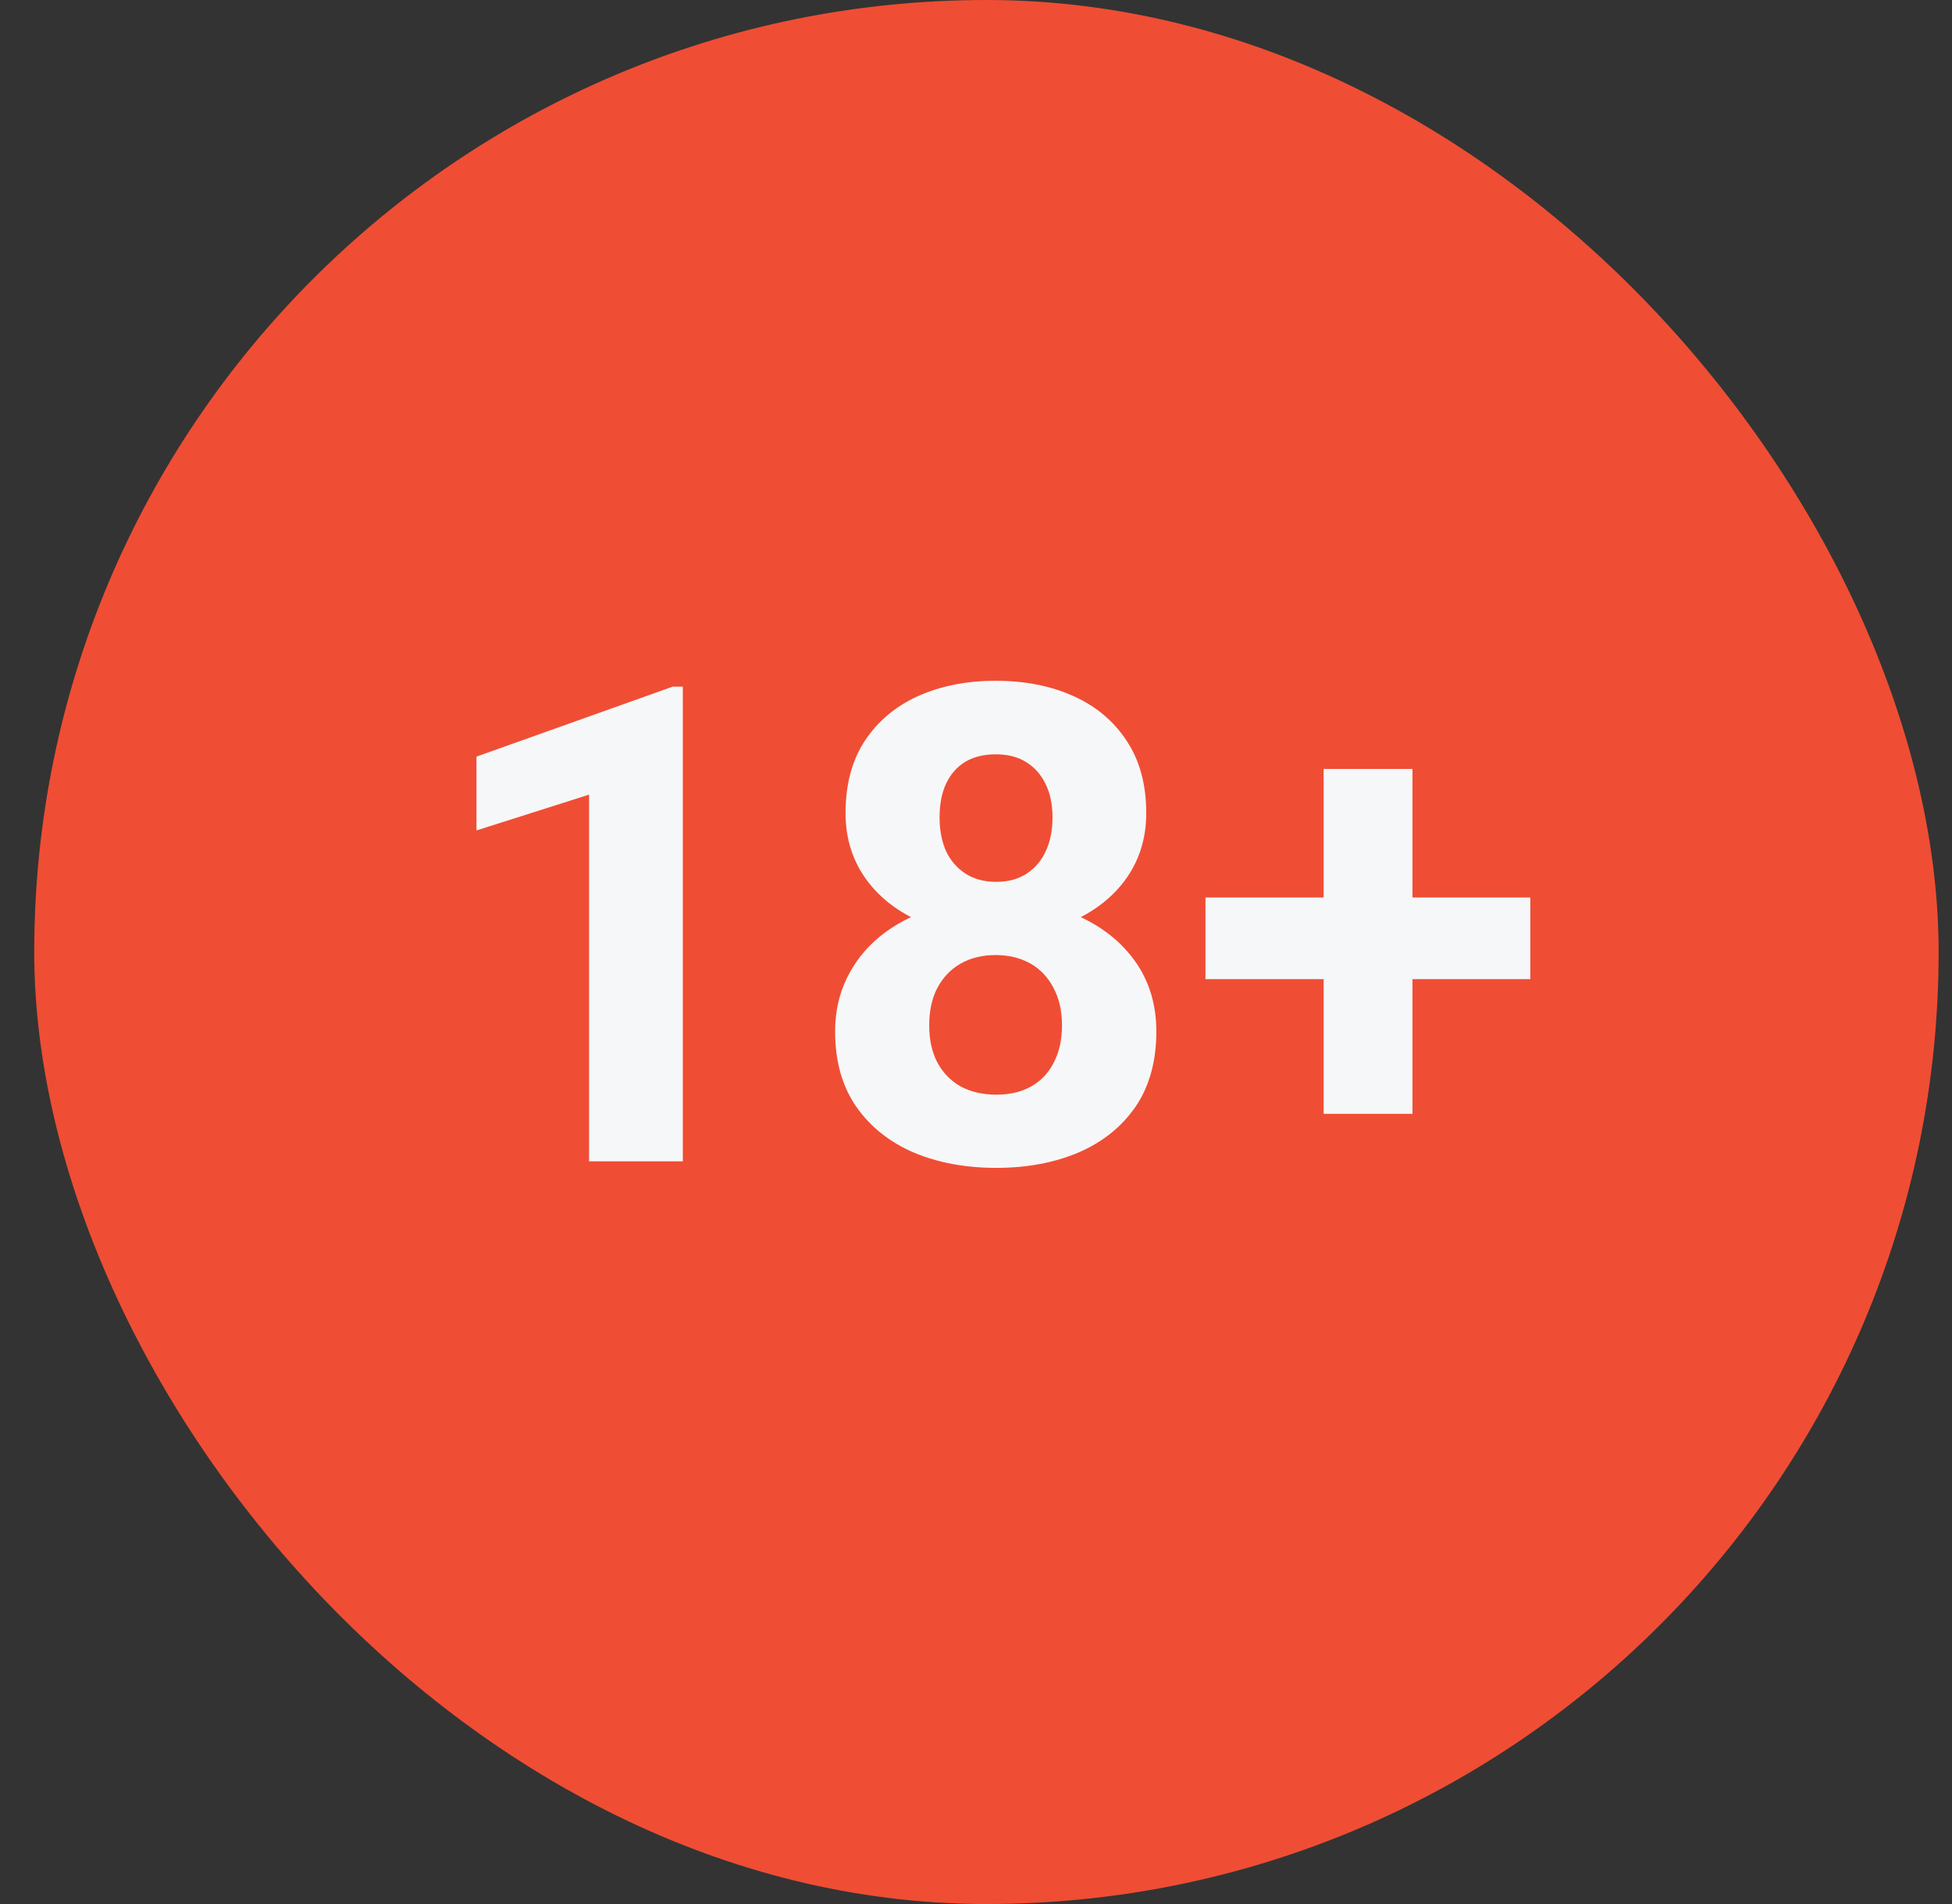 <svg width="41" height="40" viewBox="0 0 41 40" fill="none" xmlns="http://www.w3.org/2000/svg">
<rect x="0" y="0" width="41" height="40" fill="#333333" stroke="none"/>
<rect x="0.719" width="40" height="40" rx="20" fill="#F04E34"/>
<path d="M14.342 14.425V24.398H12.373V16.694L10.008 17.446V15.895L14.13 14.425H14.342ZM24.288 21.671C24.288 22.295 24.142 22.822 23.851 23.25C23.559 23.674 23.158 23.995 22.648 24.214C22.142 24.428 21.567 24.535 20.925 24.535C20.282 24.535 19.706 24.428 19.195 24.214C18.685 23.995 18.282 23.674 17.985 23.25C17.689 22.822 17.541 22.295 17.541 21.671C17.541 21.252 17.625 20.873 17.794 20.536C17.963 20.194 18.197 19.903 18.498 19.661C18.803 19.415 19.161 19.228 19.571 19.101C19.981 18.968 20.428 18.902 20.911 18.902C21.558 18.902 22.137 19.016 22.648 19.244C23.158 19.472 23.559 19.793 23.851 20.208C24.142 20.623 24.288 21.11 24.288 21.671ZM22.306 21.541C22.306 21.236 22.246 20.974 22.128 20.755C22.014 20.532 21.852 20.361 21.643 20.242C21.433 20.124 21.189 20.064 20.911 20.064C20.633 20.064 20.389 20.124 20.18 20.242C19.97 20.361 19.806 20.532 19.688 20.755C19.574 20.974 19.517 21.236 19.517 21.541C19.517 21.842 19.574 22.102 19.688 22.32C19.806 22.539 19.97 22.708 20.18 22.826C20.394 22.94 20.642 22.997 20.925 22.997C21.207 22.997 21.451 22.94 21.656 22.826C21.866 22.708 22.025 22.539 22.135 22.32C22.249 22.102 22.306 21.842 22.306 21.541ZM24.076 17.084C24.076 17.59 23.942 18.039 23.673 18.431C23.404 18.818 23.03 19.121 22.552 19.34C22.078 19.559 21.535 19.668 20.925 19.668C20.31 19.668 19.763 19.559 19.284 19.34C18.806 19.121 18.432 18.818 18.163 18.431C17.894 18.039 17.76 17.59 17.76 17.084C17.76 16.482 17.894 15.977 18.163 15.566C18.436 15.152 18.81 14.837 19.284 14.623C19.763 14.409 20.305 14.302 20.911 14.302C21.526 14.302 22.071 14.409 22.545 14.623C23.023 14.837 23.397 15.152 23.666 15.566C23.939 15.977 24.076 16.482 24.076 17.084ZM22.107 17.173C22.107 16.904 22.06 16.672 21.964 16.476C21.868 16.275 21.731 16.12 21.554 16.011C21.381 15.901 21.166 15.847 20.911 15.847C20.665 15.847 20.453 15.899 20.275 16.004C20.102 16.109 19.968 16.261 19.872 16.462C19.781 16.658 19.735 16.895 19.735 17.173C19.735 17.442 19.781 17.679 19.872 17.884C19.968 18.084 20.105 18.241 20.282 18.355C20.46 18.469 20.674 18.526 20.925 18.526C21.175 18.526 21.387 18.469 21.561 18.355C21.738 18.241 21.873 18.084 21.964 17.884C22.06 17.679 22.107 17.442 22.107 17.173ZM32.143 18.855V20.57H25.32V18.855H32.143ZM29.668 16.154V23.4H27.802V16.154H29.668Z" fill="#F6F7F9"/>
</svg>
